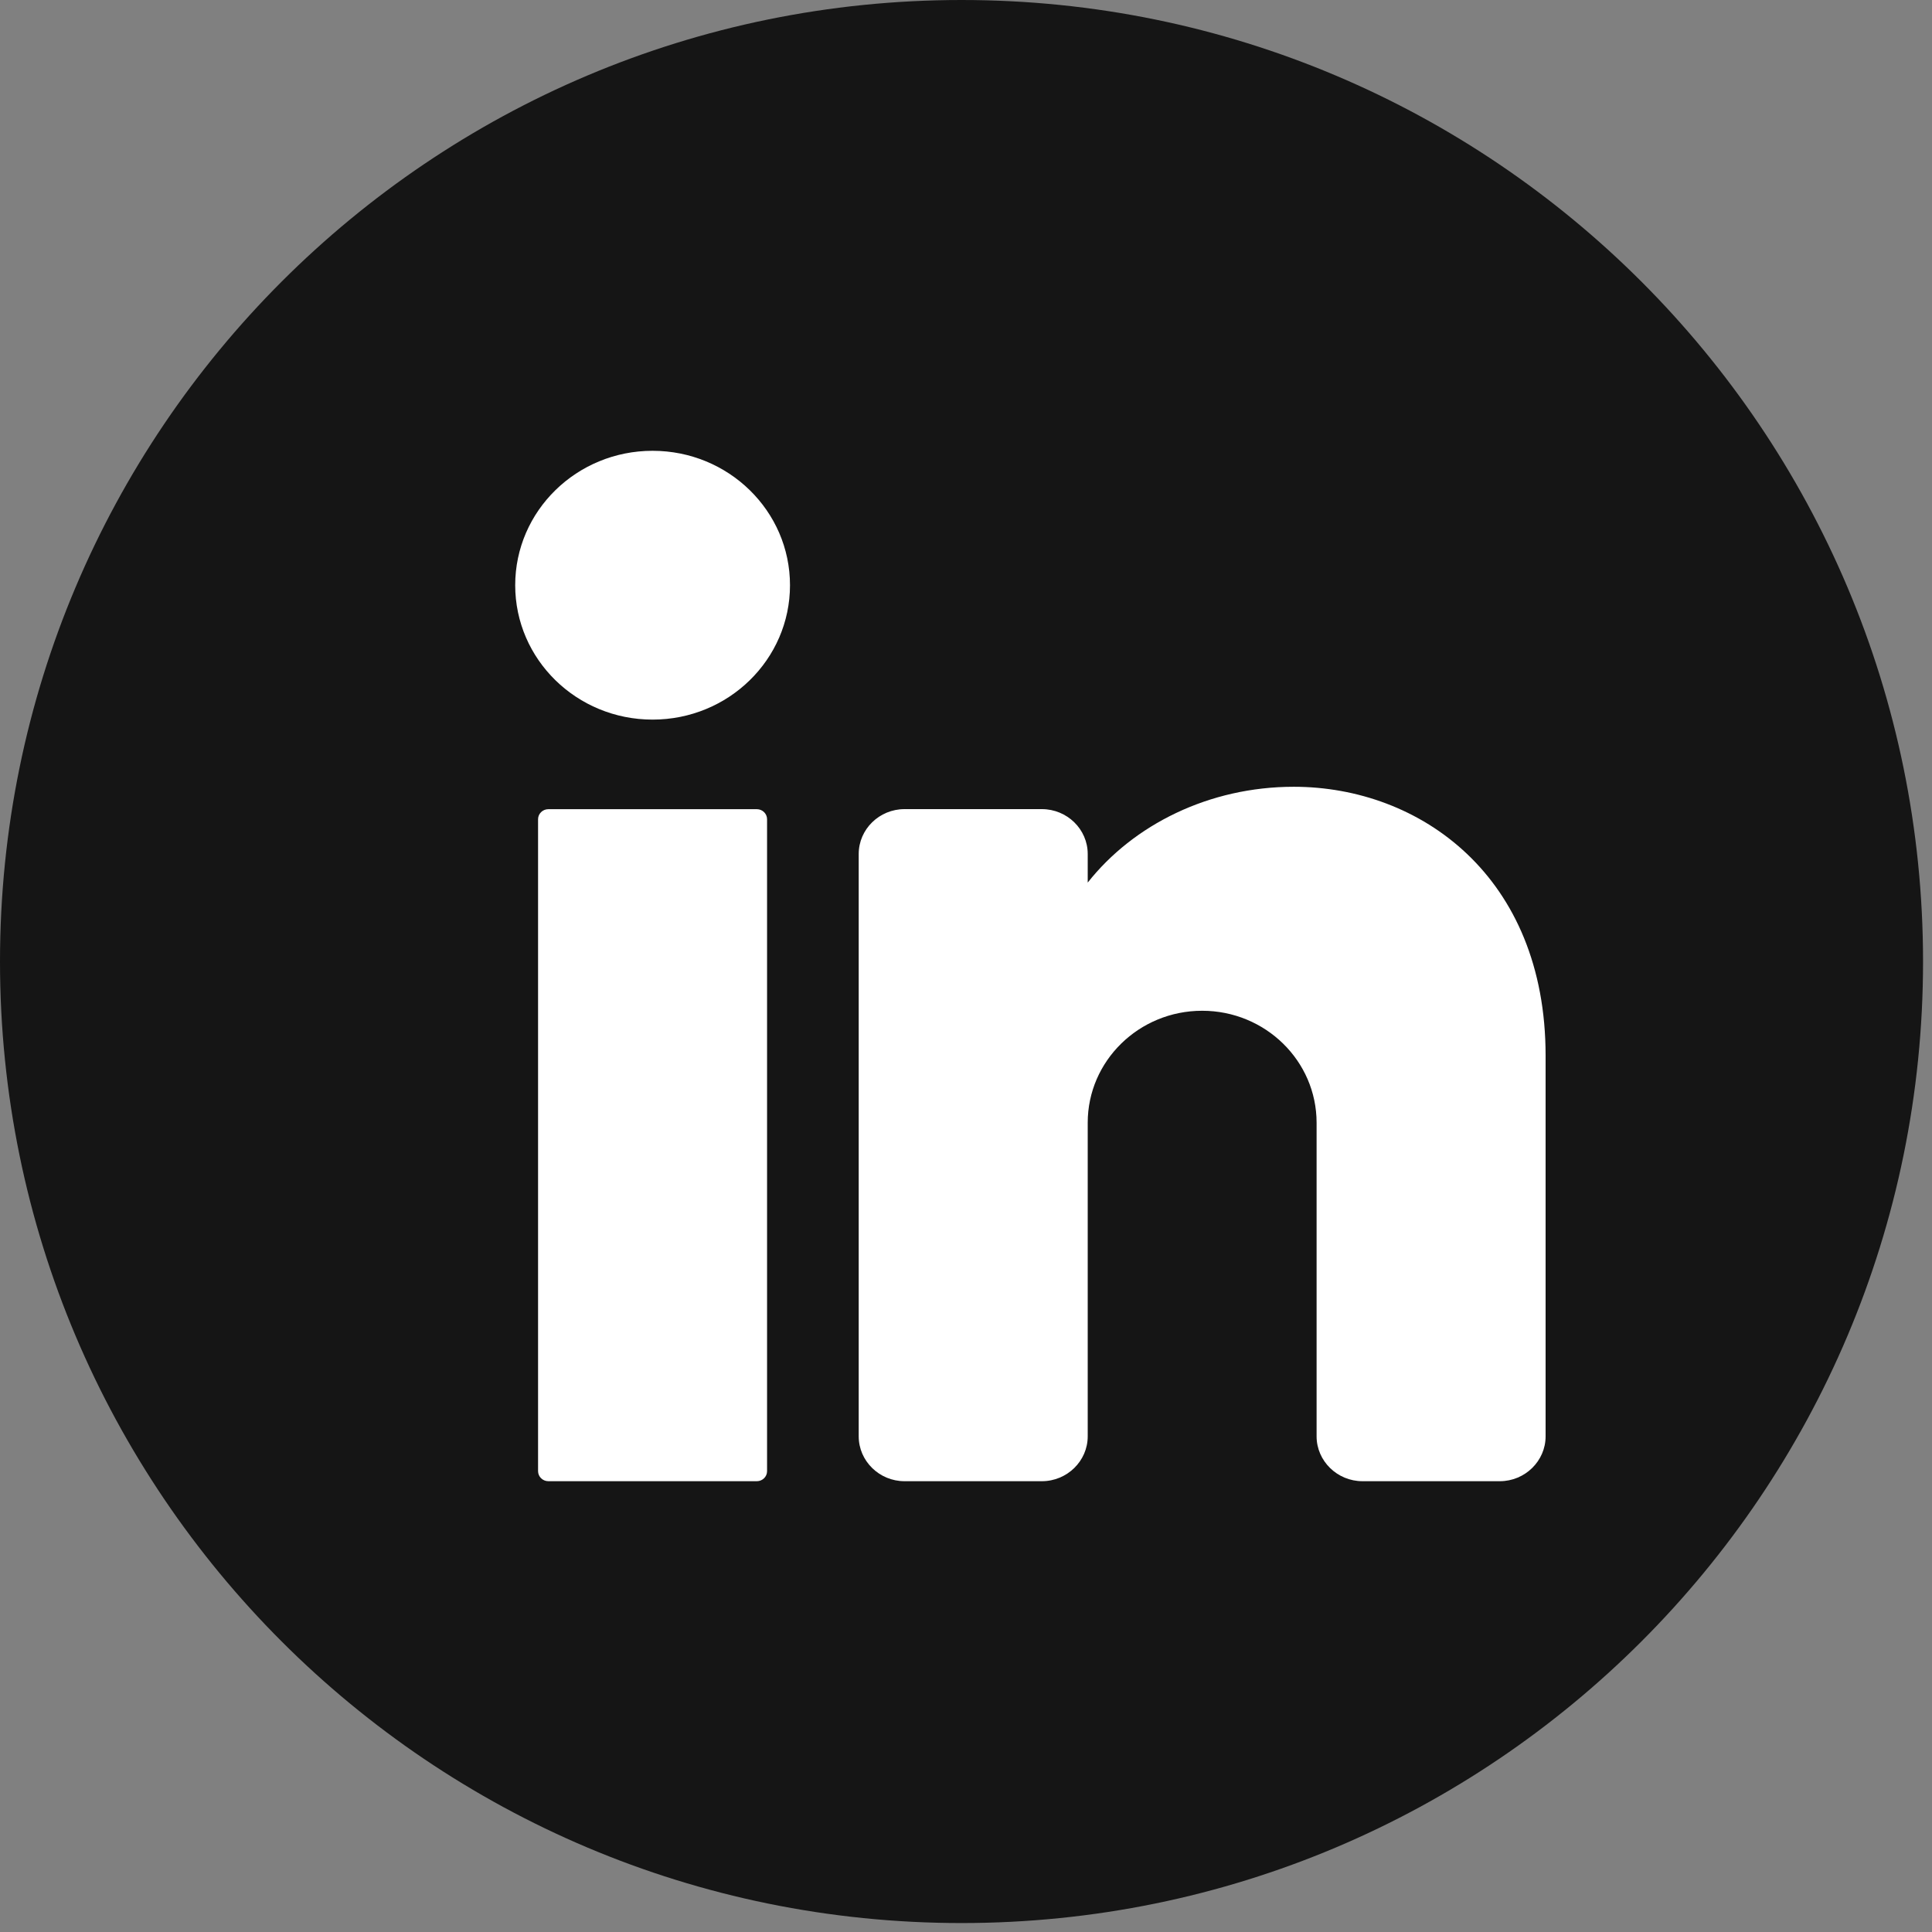 <svg width="30" height="30" viewBox="0 0 30 30" fill="none" xmlns="http://www.w3.org/2000/svg">
<rect x="0" y="0" width="30" height="30" fill="#808080" stroke="none"/>
<path d="M14.931 29.861C23.177 29.861 29.861 23.177 29.861 14.931C29.861 6.685 23.177 0 14.931 0C6.685 0 0 6.685 0 14.931C0 23.177 6.685 29.861 14.931 29.861Z" fill="#151515"/>
<g clip-path="url(#clip0_2237_6865)">
<path d="M10.133 11.174C11.312 11.174 12.267 10.24 12.267 9.087C12.267 7.934 11.312 7 10.133 7C8.955 7 8 7.934 8 9.087C8 10.24 8.955 11.174 10.133 11.174Z" fill="white"/>
<path d="M11.752 12.565H8.515C8.427 12.565 8.355 12.635 8.355 12.721V22.844C8.355 22.93 8.427 23 8.515 23H11.752C11.84 23 11.911 22.93 11.911 22.844V12.721C11.911 12.635 11.84 12.565 11.752 12.565Z" fill="white"/>
<path d="M24 16.391V22.304C24 22.686 23.68 23 23.289 23H21.156C20.765 23 20.444 22.686 20.444 22.304V17.434C20.444 16.474 19.648 15.695 18.667 15.695C17.686 15.695 16.89 16.474 16.89 17.434V22.304C16.89 22.686 16.57 23 16.178 23H14.045C13.654 23 13.334 22.686 13.334 22.304V13.26C13.334 12.877 13.654 12.564 14.045 12.564H16.178C16.57 12.564 16.89 12.877 16.89 13.26V13.705C17.601 12.804 18.778 12.217 20.089 12.217C22.052 12.217 24 13.608 24 16.391Z" fill="white"/>
</g>
<defs>
<clipPath id="clip0_2237_6865">
<rect width="16" height="16" fill="white" transform="translate(8 7)"/>
</clipPath>
</defs>
</svg>
